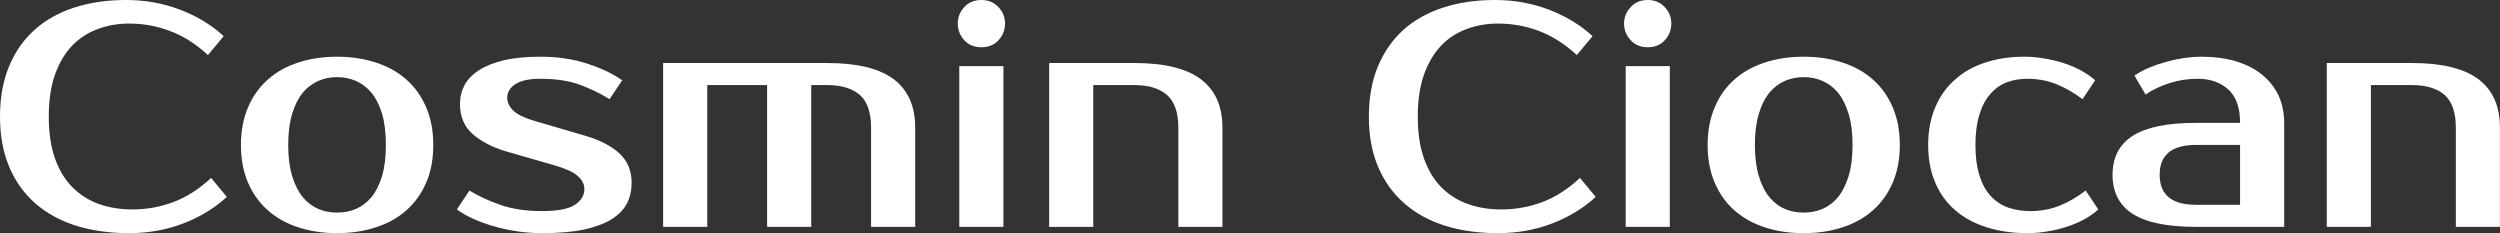 <?xml version="1.0" encoding="UTF-8" standalone="yes"?>
<svg xmlns="http://www.w3.org/2000/svg" width="100%" height="100%" viewBox="0 0 182.505 17.02" fill="#FFFFFF">
  <rect x="0" y="0" width="182.505" height="17.02" fill="#333333" stroke="none"/>
  <path d="M9.66 15.29L9.66 15.29Q11.22 15.29 12.66 14.75Q14.10 14.21 15.41 12.99L15.41 12.99L16.56 14.37Q15.25 15.59 13.39 16.31Q11.52 17.02 9.43 17.02L9.43 17.02Q7.27 17.02 5.53 16.47Q3.80 15.92 2.56 14.83Q1.33 13.75 0.67 12.17Q0 10.58 0 8.51L0 8.51Q0 6.44 0.66 4.85Q1.31 3.27 2.52 2.18Q3.73 1.10 5.43 0.55Q7.13 0 9.20 0L9.20 0Q11.29 0 13.16 0.71Q15.02 1.43 16.33 2.64L16.33 2.64L15.18 4.02Q13.87 2.81 12.43 2.27Q10.99 1.72 9.43 1.72L9.43 1.72Q8.19 1.72 7.11 2.13Q6.03 2.53 5.24 3.36Q4.46 4.19 4.01 5.46Q3.56 6.74 3.56 8.51L3.56 8.51Q3.56 10.28 4.01 11.56Q4.46 12.83 5.28 13.66Q6.10 14.49 7.21 14.89Q8.33 15.29 9.66 15.29ZM24.61 15.52L24.61 15.52Q25.35 15.52 25.99 15.25Q26.63 14.97 27.12 14.39Q27.60 13.80 27.89 12.86Q28.17 11.91 28.17 10.58L28.17 10.58Q28.17 9.25 27.89 8.30Q27.60 7.36 27.12 6.77Q26.63 6.19 25.99 5.91Q25.35 5.63 24.61 5.63L24.61 5.63Q23.87 5.63 23.23 5.91Q22.59 6.19 22.10 6.77Q21.62 7.36 21.33 8.30Q21.04 9.25 21.04 10.58L21.04 10.58Q21.04 11.91 21.33 12.86Q21.62 13.80 22.10 14.39Q22.59 14.97 23.23 15.25Q23.87 15.52 24.61 15.52ZM24.61 4.14L24.61 4.14Q26.15 4.14 27.45 4.57Q28.75 4.99 29.67 5.81Q30.59 6.62 31.11 7.83Q31.63 9.04 31.63 10.58L31.63 10.58Q31.63 12.14 31.11 13.34Q30.59 14.54 29.67 15.35Q28.75 16.17 27.45 16.59Q26.15 17.02 24.61 17.02L24.61 17.02Q23.05 17.02 21.76 16.59Q20.47 16.17 19.55 15.35Q18.63 14.54 18.11 13.34Q17.59 12.14 17.59 10.58L17.59 10.58Q17.59 9.04 18.11 7.83Q18.63 6.62 19.55 5.81Q20.47 4.99 21.76 4.57Q23.05 4.14 24.61 4.14ZM37.03 7.13L37.03 7.13Q37.03 7.66 37.50 8.10Q37.97 8.53 39.10 8.85L39.10 8.85L42.66 9.89Q44.32 10.37 45.22 11.20Q46.11 12.03 46.11 13.34L46.11 13.34Q46.11 14.17 45.77 14.85Q45.42 15.52 44.64 16.01Q43.86 16.49 42.62 16.76Q41.38 17.02 39.56 17.02L39.56 17.02Q38.62 17.02 37.71 16.88Q36.80 16.74 35.98 16.50Q35.17 16.26 34.50 15.95Q33.83 15.64 33.35 15.29L33.35 15.29L34.27 13.91Q35.24 14.51 36.54 14.96Q37.83 15.41 39.56 15.41L39.56 15.41Q41.28 15.41 41.97 14.95Q42.66 14.49 42.66 13.80L42.66 13.80Q42.66 13.27 42.18 12.85Q41.70 12.42 40.48 12.07L40.48 12.07L36.91 11.04Q35.44 10.60 34.51 9.79Q33.58 8.97 33.58 7.59L33.58 7.59Q33.58 6.85 33.91 6.22Q34.25 5.59 34.96 5.13Q35.67 4.67 36.78 4.40Q37.88 4.14 39.44 4.14L39.44 4.14Q41.35 4.14 42.91 4.66Q44.46 5.17 45.42 5.86L45.42 5.86L44.50 7.24Q43.56 6.65 42.37 6.20Q41.17 5.75 39.44 5.75L39.44 5.75Q38.23 5.75 37.63 6.14Q37.03 6.53 37.03 7.13ZM48.41 16.56L48.41 4.60L60.37 4.60Q63.66 4.60 65.24 5.78Q66.81 6.97 66.81 9.31L66.81 9.31L66.81 16.56L63.59 16.56L63.59 9.31Q63.59 7.66 62.77 6.93Q61.94 6.21 60.37 6.21L60.37 6.21L59.22 6.21L59.22 16.56L56.00 16.56L56.00 6.21L51.63 6.21L51.63 16.56L48.41 16.56ZM73.25 4.83L73.25 16.56L70.03 16.56L70.03 4.83L73.25 4.83ZM73.37 1.72L73.37 1.72Q73.37 2.41 72.90 2.93Q72.43 3.45 71.64 3.45L71.64 3.45Q70.86 3.45 70.39 2.93Q69.92 2.41 69.92 1.72L69.92 1.72Q69.92 1.03 70.39 0.52Q70.86 0 71.64 0L71.64 0Q72.40 0 72.89 0.52Q73.37 1.03 73.37 1.72ZM89.24 9.31L89.24 16.56L86.02 16.56L86.02 9.31Q86.02 7.66 85.19 6.93Q84.36 6.21 82.80 6.21L82.80 6.21L79.81 6.21L79.81 16.56L76.59 16.56L76.59 4.60L82.80 4.60Q86.09 4.60 87.66 5.78Q89.24 6.97 89.24 9.31L89.24 9.31ZM109.59 15.29L109.59 15.29Q111.16 15.29 112.60 14.75Q114.03 14.21 115.34 12.99L115.34 12.99L116.49 14.37Q115.18 15.59 113.32 16.31Q111.46 17.02 109.36 17.02L109.36 17.02Q107.20 17.02 105.47 16.47Q103.73 15.92 102.50 14.83Q101.27 13.75 100.60 12.17Q99.93 10.58 99.93 8.51L99.93 8.51Q99.93 6.44 100.59 4.85Q101.25 3.27 102.45 2.18Q103.66 1.10 105.36 0.55Q107.06 0 109.13 0L109.13 0Q111.23 0 113.09 0.71Q114.95 1.43 116.26 2.64L116.26 2.64L115.11 4.02Q113.80 2.81 112.37 2.27Q110.93 1.72 109.36 1.72L109.36 1.72Q108.12 1.72 107.04 2.13Q105.96 2.53 105.18 3.36Q104.40 4.19 103.95 5.46Q103.50 6.74 103.50 8.51L103.50 8.51Q103.50 10.28 103.95 11.56Q104.40 12.83 105.21 13.66Q106.03 14.49 107.15 14.89Q108.26 15.29 109.59 15.29ZM121.90 4.83L121.90 16.56L118.68 16.56L118.68 4.83L121.90 4.83ZM122.01 1.72L122.01 1.72Q122.01 2.41 121.54 2.93Q121.07 3.45 120.29 3.45L120.29 3.45Q119.51 3.45 119.04 2.93Q118.56 2.41 118.56 1.72L118.56 1.72Q118.56 1.03 119.04 0.52Q119.51 0 120.29 0L120.29 0Q121.05 0 121.53 0.52Q122.01 1.03 122.01 1.72ZM131.67 15.52L131.67 15.52Q132.41 15.52 133.05 15.25Q133.70 14.97 134.18 14.39Q134.66 13.80 134.95 12.86Q135.24 11.91 135.24 10.58L135.24 10.58Q135.24 9.25 134.95 8.30Q134.66 7.36 134.18 6.77Q133.70 6.19 133.05 5.91Q132.41 5.63 131.67 5.63L131.67 5.63Q130.94 5.63 130.29 5.91Q129.65 6.19 129.17 6.77Q128.68 7.36 128.40 8.30Q128.11 9.25 128.11 10.58L128.11 10.58Q128.11 11.91 128.40 12.86Q128.68 13.80 129.17 14.39Q129.65 14.97 130.29 15.25Q130.94 15.52 131.67 15.52ZM131.67 4.14L131.67 4.14Q133.22 4.14 134.52 4.57Q135.81 4.99 136.73 5.81Q137.65 6.62 138.17 7.83Q138.69 9.04 138.69 10.58L138.69 10.58Q138.69 12.14 138.17 13.34Q137.65 14.54 136.73 15.35Q135.81 16.17 134.52 16.59Q133.22 17.02 131.67 17.02L131.67 17.02Q130.11 17.02 128.82 16.59Q127.53 16.17 126.61 15.35Q125.69 14.54 125.18 13.34Q124.66 12.14 124.66 10.58L124.66 10.58Q124.66 9.04 125.18 7.83Q125.69 6.62 126.61 5.81Q127.53 4.99 128.82 4.57Q130.11 4.14 131.67 4.14ZM147.78 4.14L147.78 4.14Q148.51 4.14 149.25 4.27Q149.98 4.39 150.66 4.61Q151.34 4.83 151.93 5.15Q152.51 5.47 152.95 5.86L152.95 5.86L152.03 7.24Q151.09 6.53 150.11 6.14Q149.13 5.75 148.00 5.75L148.00 5.75Q147.18 5.75 146.49 6.01Q145.80 6.28 145.29 6.87Q144.78 7.45 144.50 8.37Q144.21 9.29 144.21 10.58L144.21 10.58Q144.21 11.87 144.50 12.79Q144.78 13.71 145.31 14.29Q145.84 14.88 146.59 15.15Q147.34 15.41 148.23 15.41L148.23 15.41Q149.36 15.41 150.34 15.02Q151.32 14.63 152.26 13.91L152.26 13.91L153.18 15.29Q152.74 15.69 152.16 16.01Q151.57 16.33 150.89 16.55Q150.21 16.77 149.48 16.89Q148.74 17.02 148.00 17.02L148.00 17.02Q146.37 17.02 145.03 16.59Q143.68 16.17 142.74 15.35Q141.79 14.54 141.28 13.34Q140.76 12.14 140.76 10.58L140.76 10.58Q140.76 9.04 141.28 7.83Q141.79 6.62 142.72 5.81Q143.63 4.99 144.92 4.57Q146.21 4.14 147.78 4.14ZM157.66 12.76L157.66 12.76Q157.66 14.95 160.31 14.95L160.31 14.95L163.53 14.95L163.53 10.58L160.31 10.58Q157.66 10.58 157.66 12.76ZM160.31 8.97L163.53 8.97Q163.53 7.31 162.67 6.53Q161.81 5.75 160.42 5.75L160.42 5.75Q159.39 5.75 158.40 6.06Q157.41 6.37 156.63 6.90L156.63 6.90L155.82 5.52Q156.33 5.17 156.94 4.92Q157.55 4.67 158.19 4.50Q158.84 4.32 159.47 4.23Q160.10 4.14 160.66 4.14L160.66 4.14Q162.13 4.14 163.25 4.48Q164.38 4.83 165.16 5.47Q165.94 6.12 166.35 7.00Q166.75 7.89 166.75 8.97L166.75 8.97L166.75 16.56L160.31 16.56Q157.18 16.56 155.70 15.62Q154.22 14.67 154.22 12.76L154.22 12.76Q154.22 10.86 155.70 9.91Q157.18 8.97 160.31 8.97L160.31 8.97ZM182.50 9.31L182.50 16.56L179.28 16.56L179.28 9.31Q179.28 7.66 178.46 6.93Q177.63 6.21 176.06 6.21L176.06 6.21L173.08 6.21L173.08 16.56L169.86 16.56L169.86 4.60L176.06 4.60Q179.35 4.60 180.93 5.78Q182.50 6.97 182.50 9.31L182.50 9.31Z" preserveAspectRatio="none"/>
</svg>